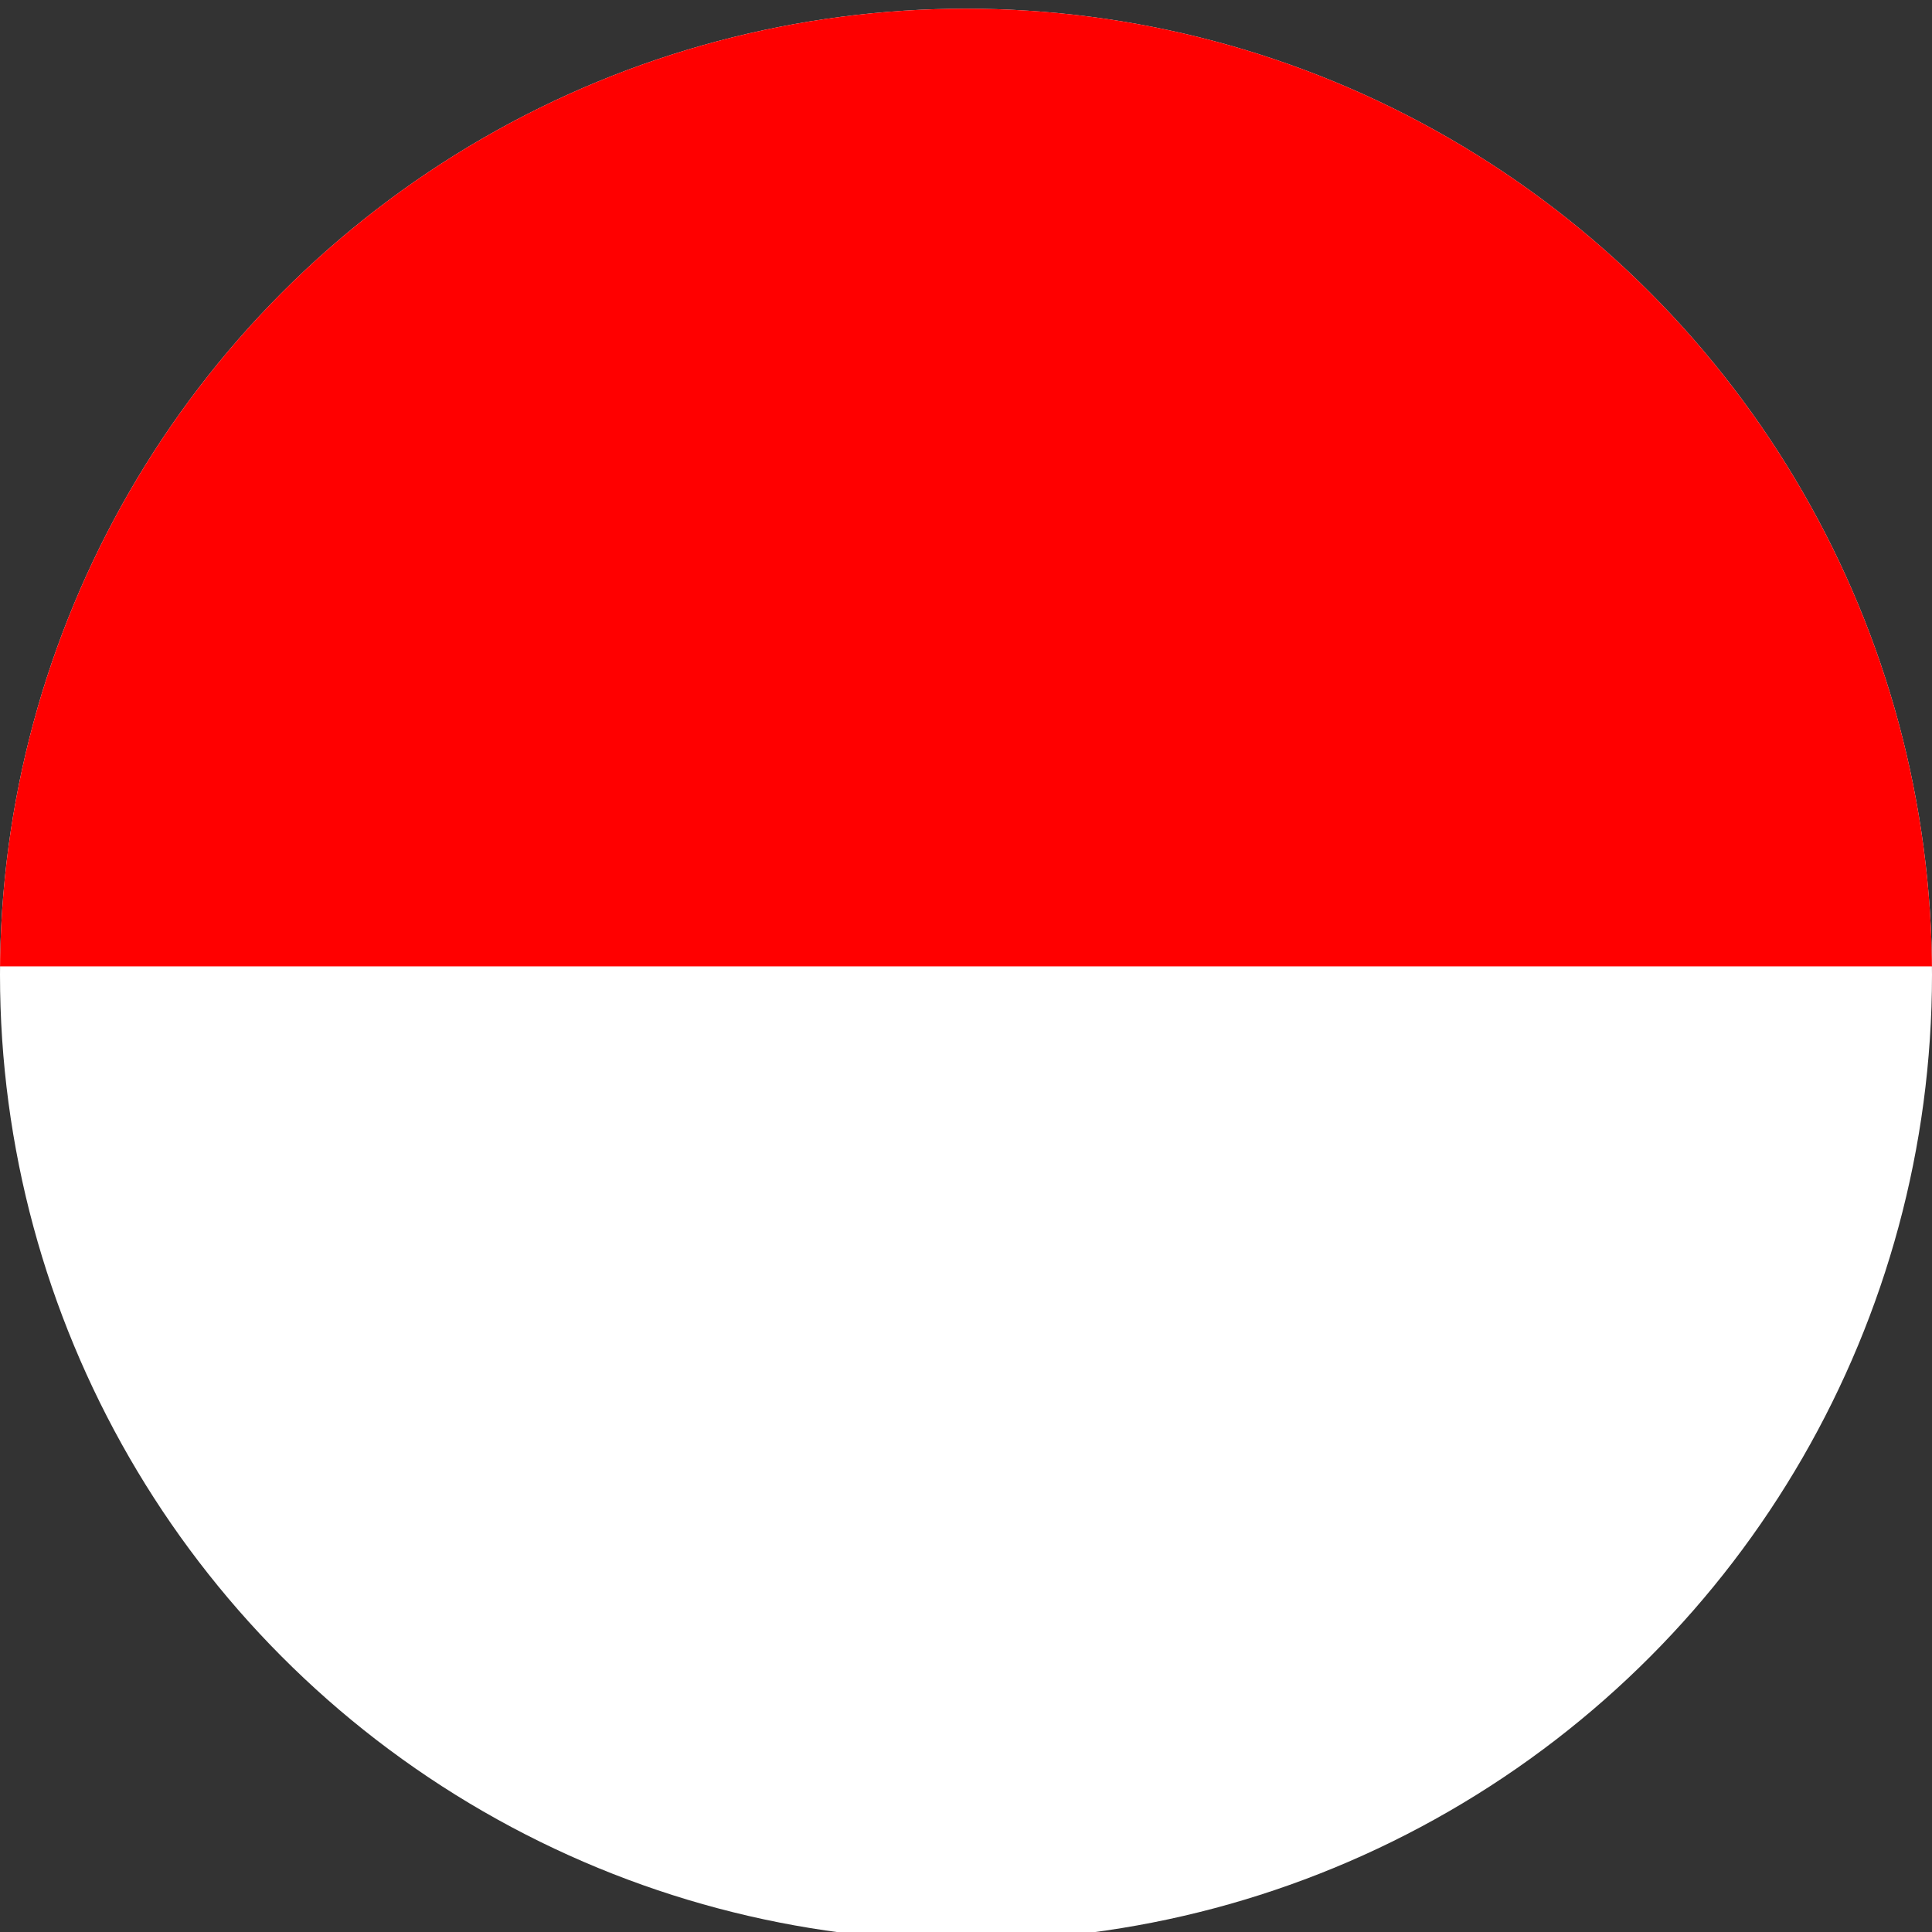 <?xml version="1.0" encoding="utf-8"?>
<!-- Generator: Adobe Illustrator 22.0.1, SVG Export Plug-In . SVG Version: 6.00 Build 0)  -->
<svg version="1.1" id="Шар_1" xmlns="http://www.w3.org/2000/svg" xmlns:xlink="http://www.w3.org/1999/xlink" x="0px" y="0px"
	 viewBox="0 0 510.2 510.2" style="enable-background:new 0 0 510.2 510.2;" xml:space="preserve">
<rect x="0" y="0" width="510.2" height="510.2" fill="#333333" stroke="none"/>
<style type="text/css">
	.st0{clip-path:url(#SVGID_2_);fill:#FFFFFF;}
	.st1{clip-path:url(#SVGID_2_);fill:#FF0000;}
</style>
<g>
	<defs>
		<circle id="SVGID_1_" cx="255.1" cy="257.4" r="255.1"/>
	</defs>
	<clipPath id="SVGID_2_">
		<use xlink:href="#SVGID_1_"  style="overflow:visible;"/>
	</clipPath>
	<path class="st0" d="M-131.8-2.8H642v515.9h-773.9V-2.8z"/>
	<path class="st1" d="M-131.8-2.8H642v258h-773.9V-2.8z"/>
</g>
</svg>
